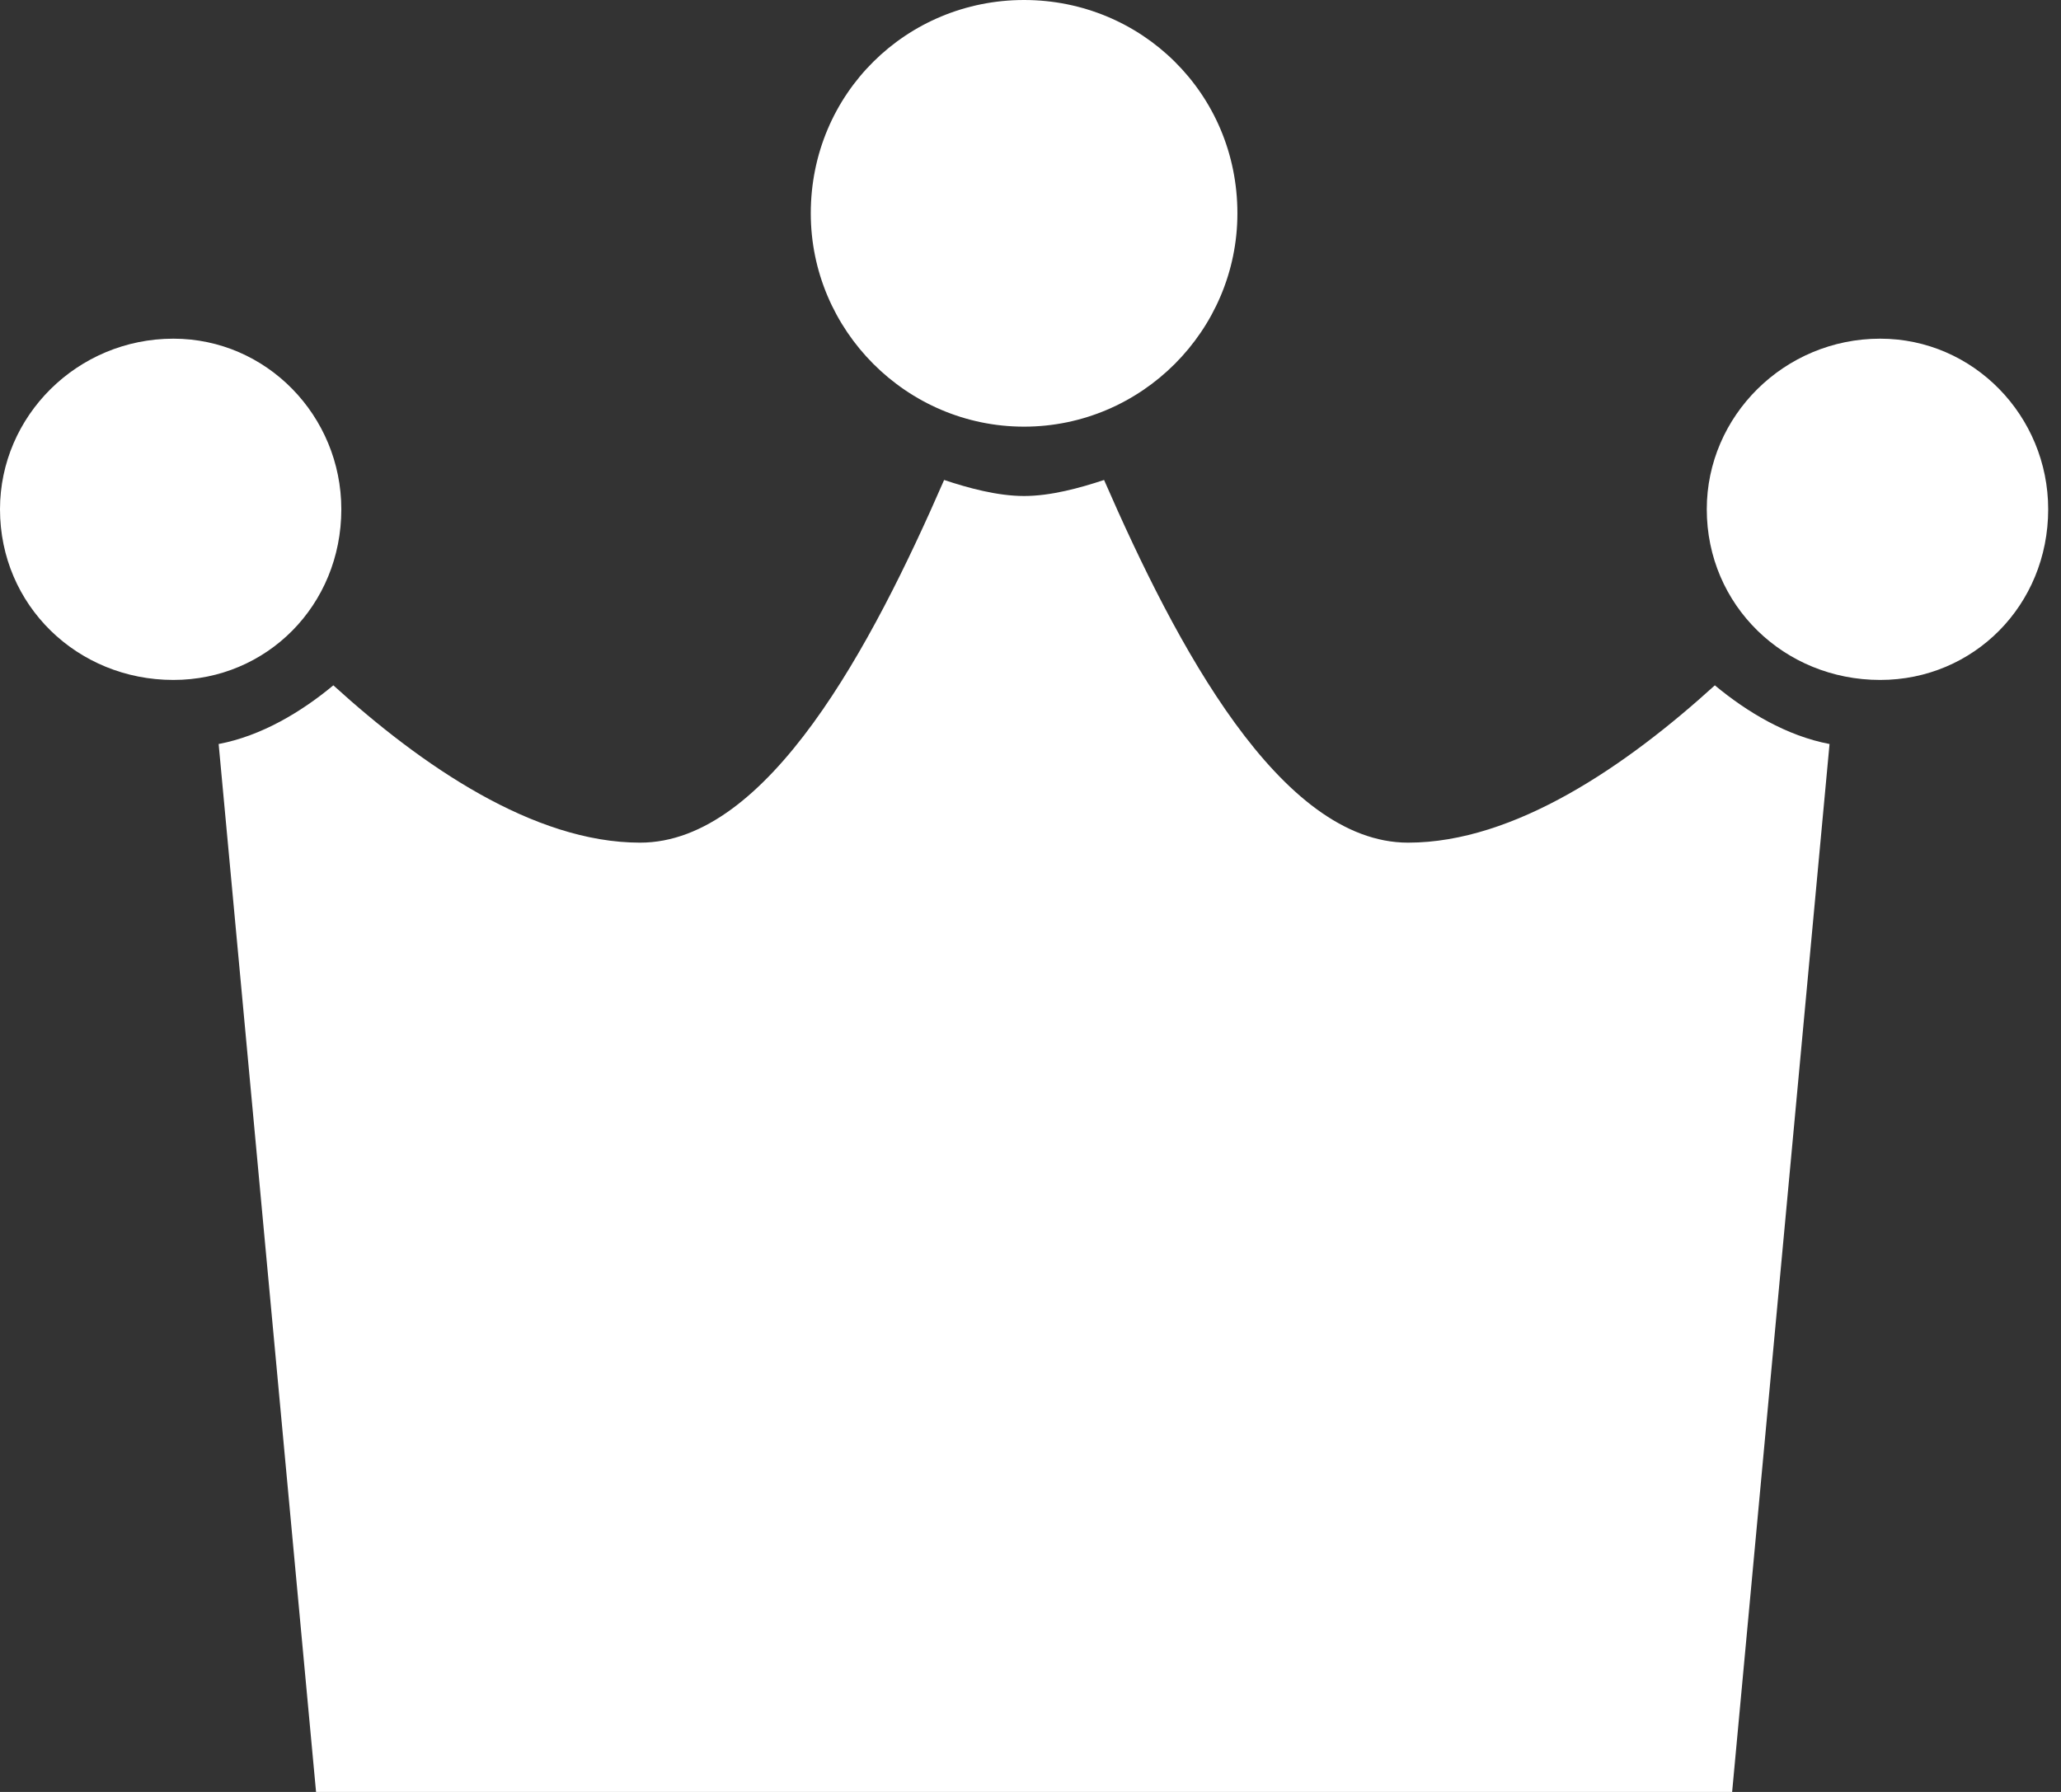 <svg width="23" height="20" viewBox="0 0 23 20" fill="none" xmlns="http://www.w3.org/2000/svg">
  <rect x="0" y="0" width="23" height="20" fill="#333333" stroke="none"/>
  <path d="M11.428 4.762C10.119 4.762 9.048 3.69 9.048 2.381C9.048 1.042 10.119 0 11.428 0C12.738 0 13.809 1.042 13.809 2.381C13.809 3.69 12.738 4.762 11.428 4.762ZM1.935 3.78C2.976 3.78 3.809 4.643 3.809 5.684C3.809 6.756 2.976 7.589 1.935 7.589C0.863 7.589 0 6.756 0 5.684C0 4.643 0.863 3.78 1.935 3.78ZM20.982 3.78C22.024 3.78 22.857 4.643 22.857 5.684C22.857 6.756 22.024 7.589 20.982 7.589C19.911 7.589 19.047 6.756 19.047 5.684C19.047 4.643 19.911 3.78 20.982 3.78ZM3.527 20L2.44 8.304C2.917 8.214 3.363 7.946 3.72 7.649C4.702 8.542 5.952 9.405 7.143 9.405C8.571 9.405 9.732 7.202 10.536 5.357C10.803 5.446 11.131 5.536 11.428 5.536C11.726 5.536 12.053 5.446 12.321 5.357C13.125 7.202 14.286 9.405 15.714 9.405C16.905 9.405 18.155 8.542 19.137 7.649C19.494 7.946 19.94 8.214 20.417 8.304L19.33 20H3.527Z" fill="white"/>
</svg>
